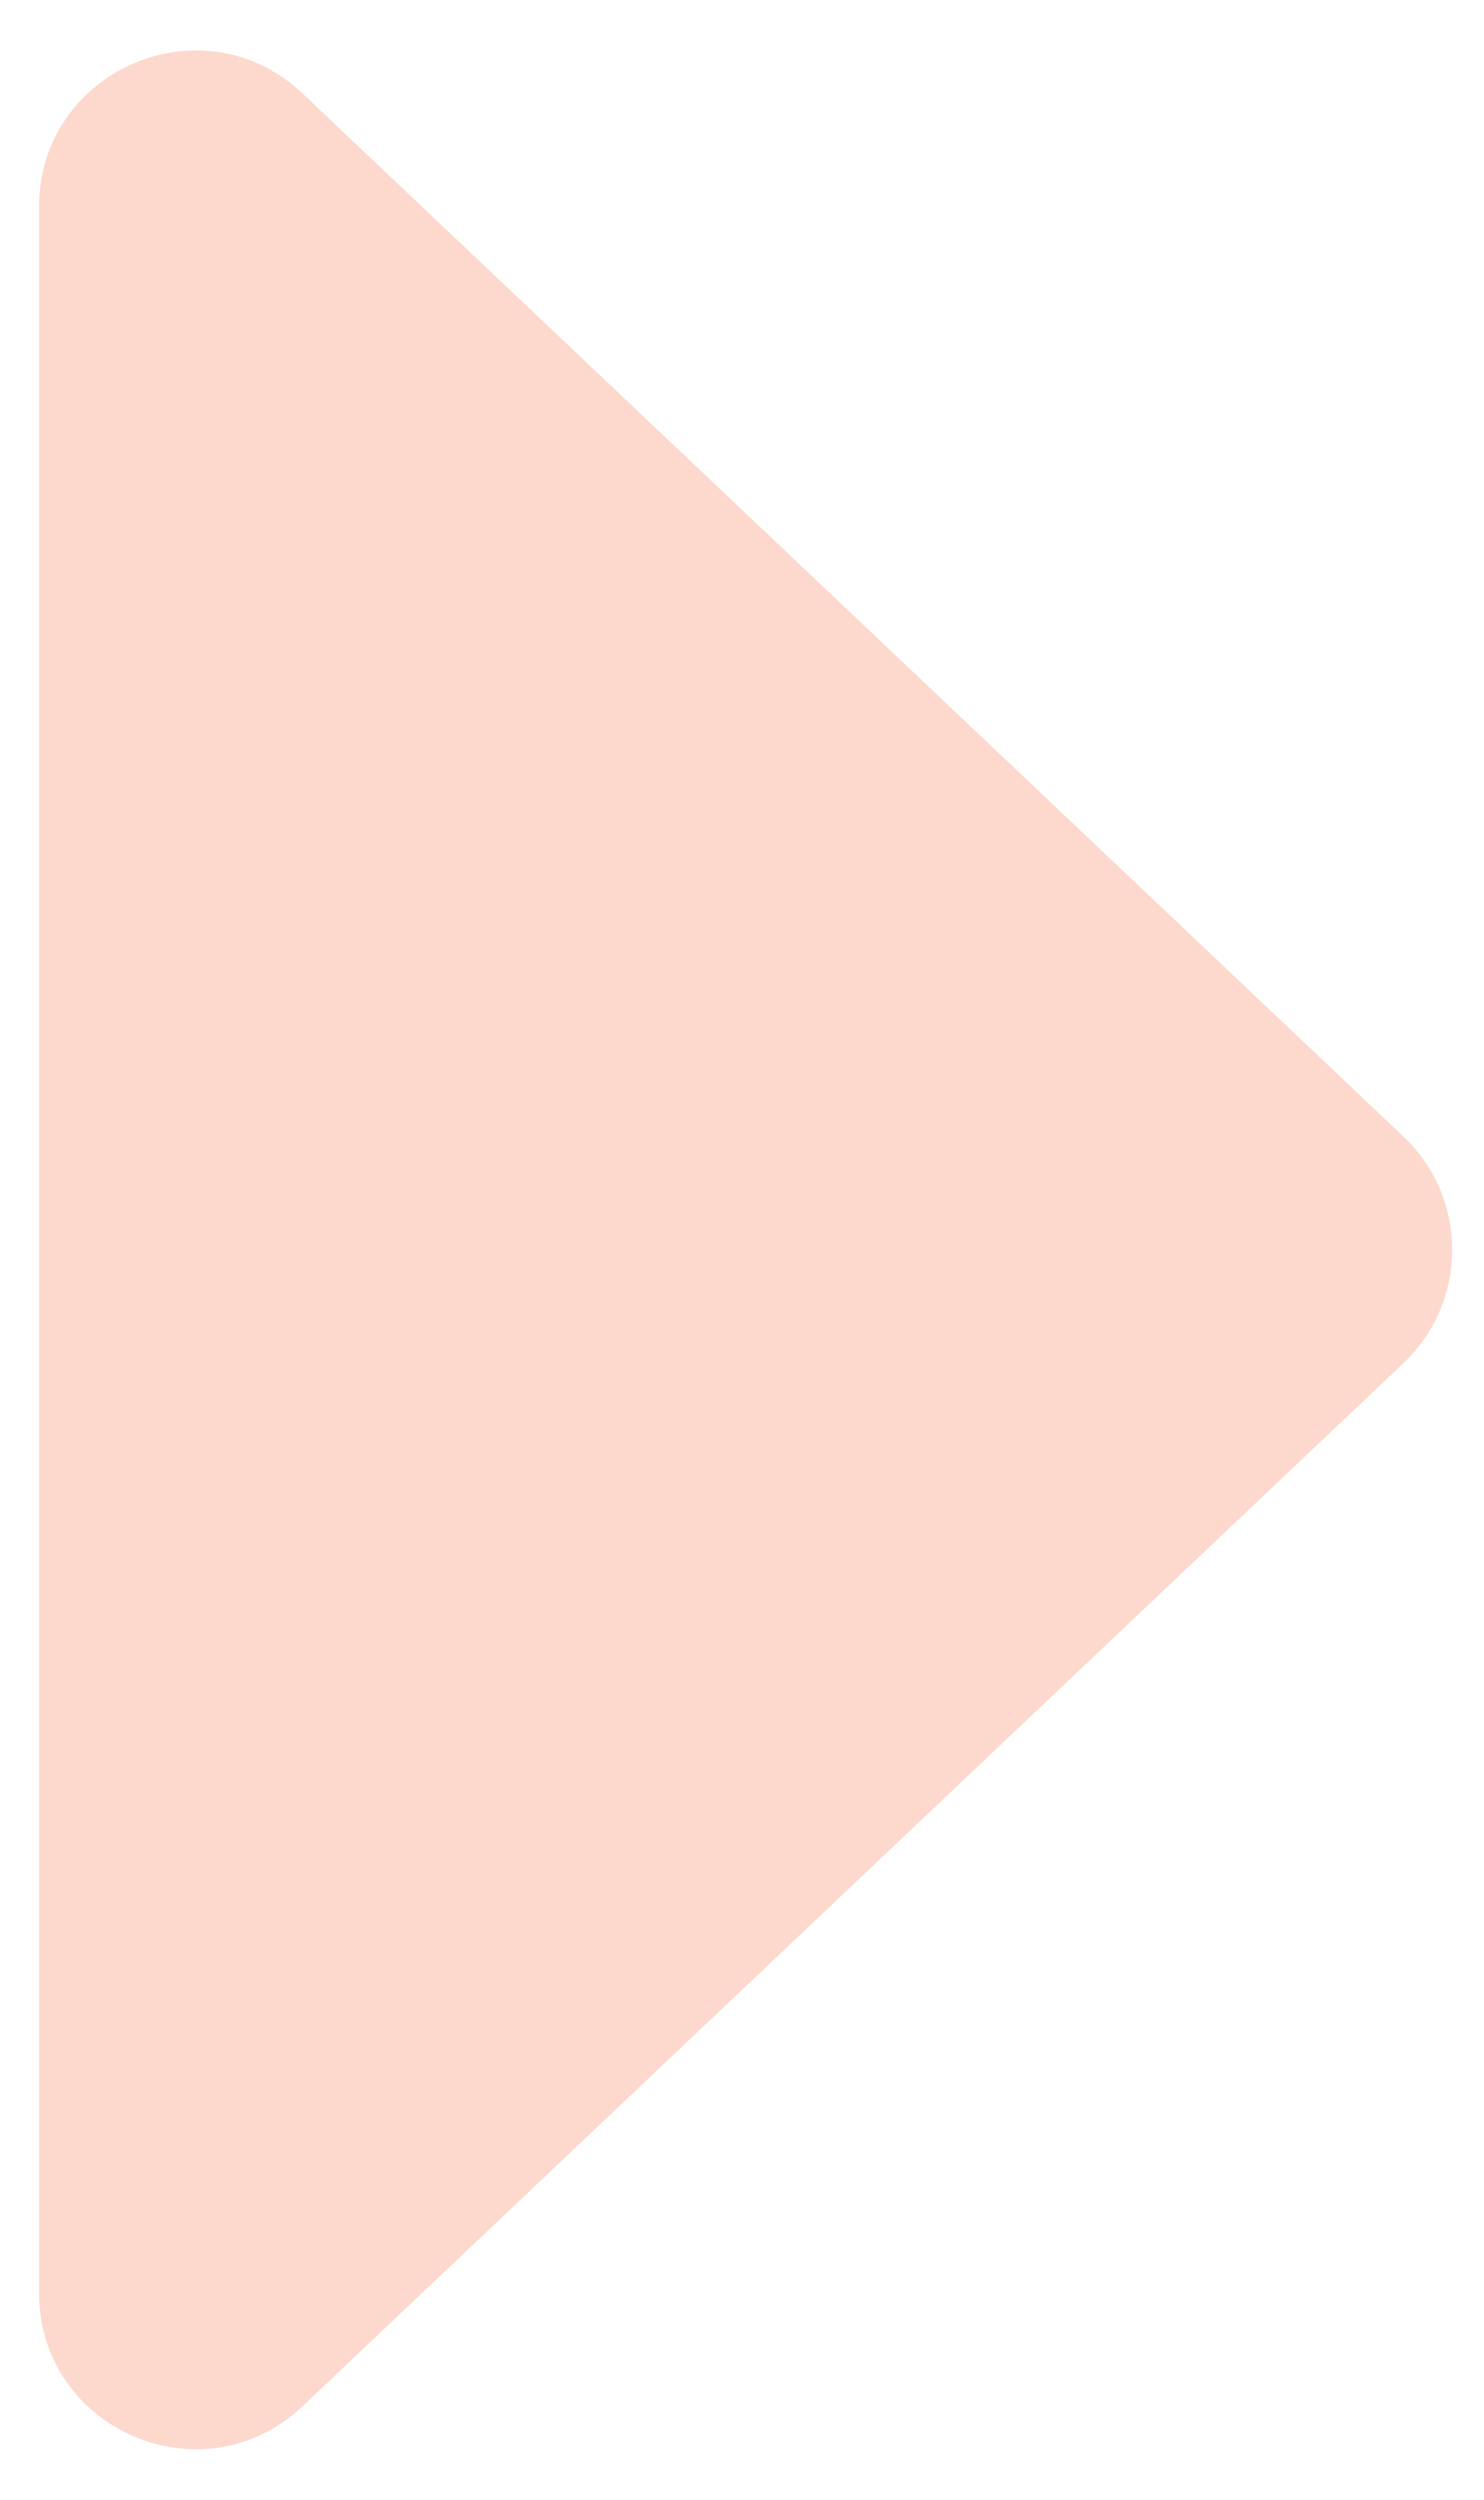 <svg width="19" height="32" viewBox="0 0 19 32" fill="none" xmlns="http://www.w3.org/2000/svg">
<path d="M0.5 29.35V2.65C0.5 0.894 2.601 -0.01 3.875 1.198L17.967 14.548C18.8 15.337 18.8 16.663 17.967 17.452L3.875 30.802C2.601 32.01 0.5 31.106 0.5 29.35Z" fill="#FCD9CC"/>
</svg>
